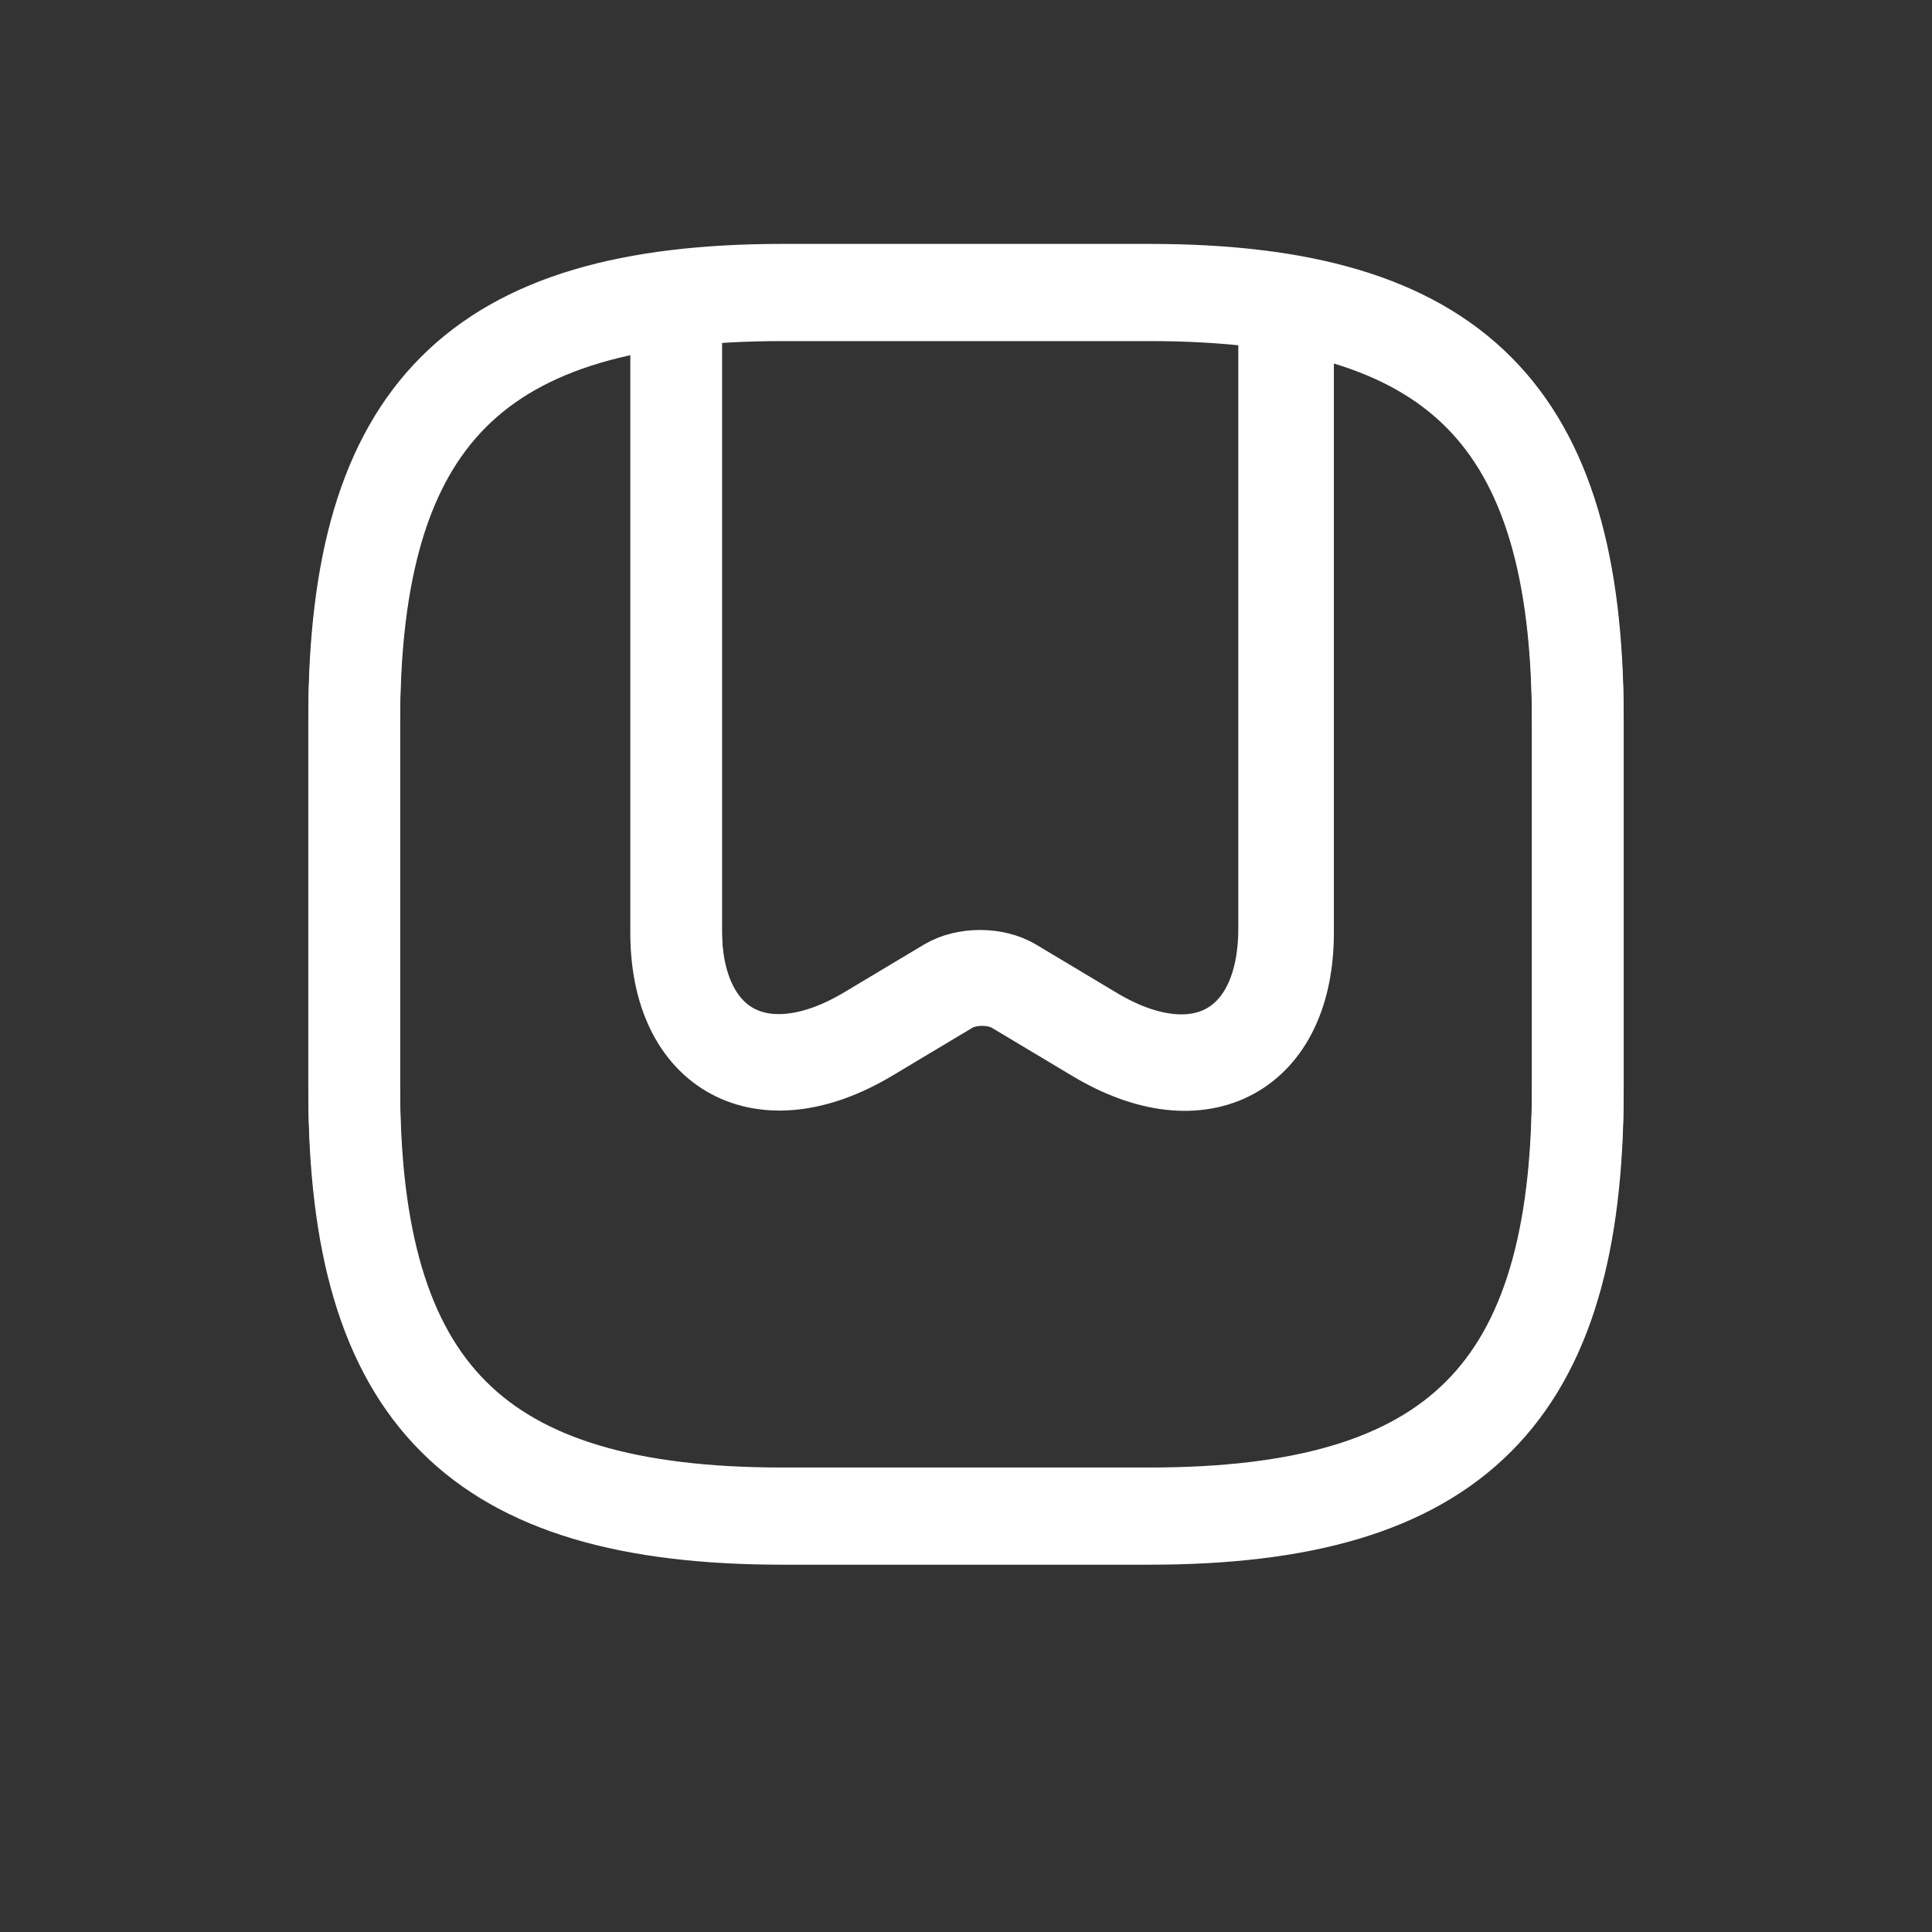 <?xml version="1.0" encoding="UTF-8"?> <svg xmlns="http://www.w3.org/2000/svg" width="60" height="60" viewBox="0 0 60 60" fill="none"><rect x="0" y="0" width="60" height="60" fill="#333333" stroke="none"/><path d="M24.3 47H35.7C45.2 47 49 43.2 49 33.7V22.3C49 12.8 45.2 9 35.7 9H24.3C14.8 9 11 12.8 11 22.3V33.7C11 43.2 14.8 47 24.3 47Z" stroke="white" stroke-width="2.85" stroke-linecap="round" stroke-linejoin="round"></path><path d="M39.872 10V28.834C39.872 32.552 37.211 34.005 33.946 32.043L31.455 30.552C30.889 30.212 29.983 30.212 29.417 30.552L26.926 32.043C23.661 33.986 21 32.552 21 28.834V10" stroke="white" stroke-width="2.831" stroke-linecap="round" stroke-linejoin="round"></path><path d="M24.3 47.168H35.7C45.2 47.168 49 43.368 49 33.868V22.468C49 12.968 45.2 9.168 35.7 9.168H24.3C14.8 9.168 11 12.968 11 22.468V33.868C11 43.368 14.8 47.168 24.3 47.168Z" stroke="white" stroke-width="2.85" stroke-linecap="round" stroke-linejoin="round"></path><path d="M40 10V28.962C40 32.705 37.321 34.168 34.034 32.192L31.526 30.691C30.956 30.349 30.044 30.349 29.474 30.691L26.966 32.192C23.679 34.149 21 32.705 21 28.962V10" stroke="white" stroke-width="2.85" stroke-linecap="round" stroke-linejoin="round"></path></svg> 